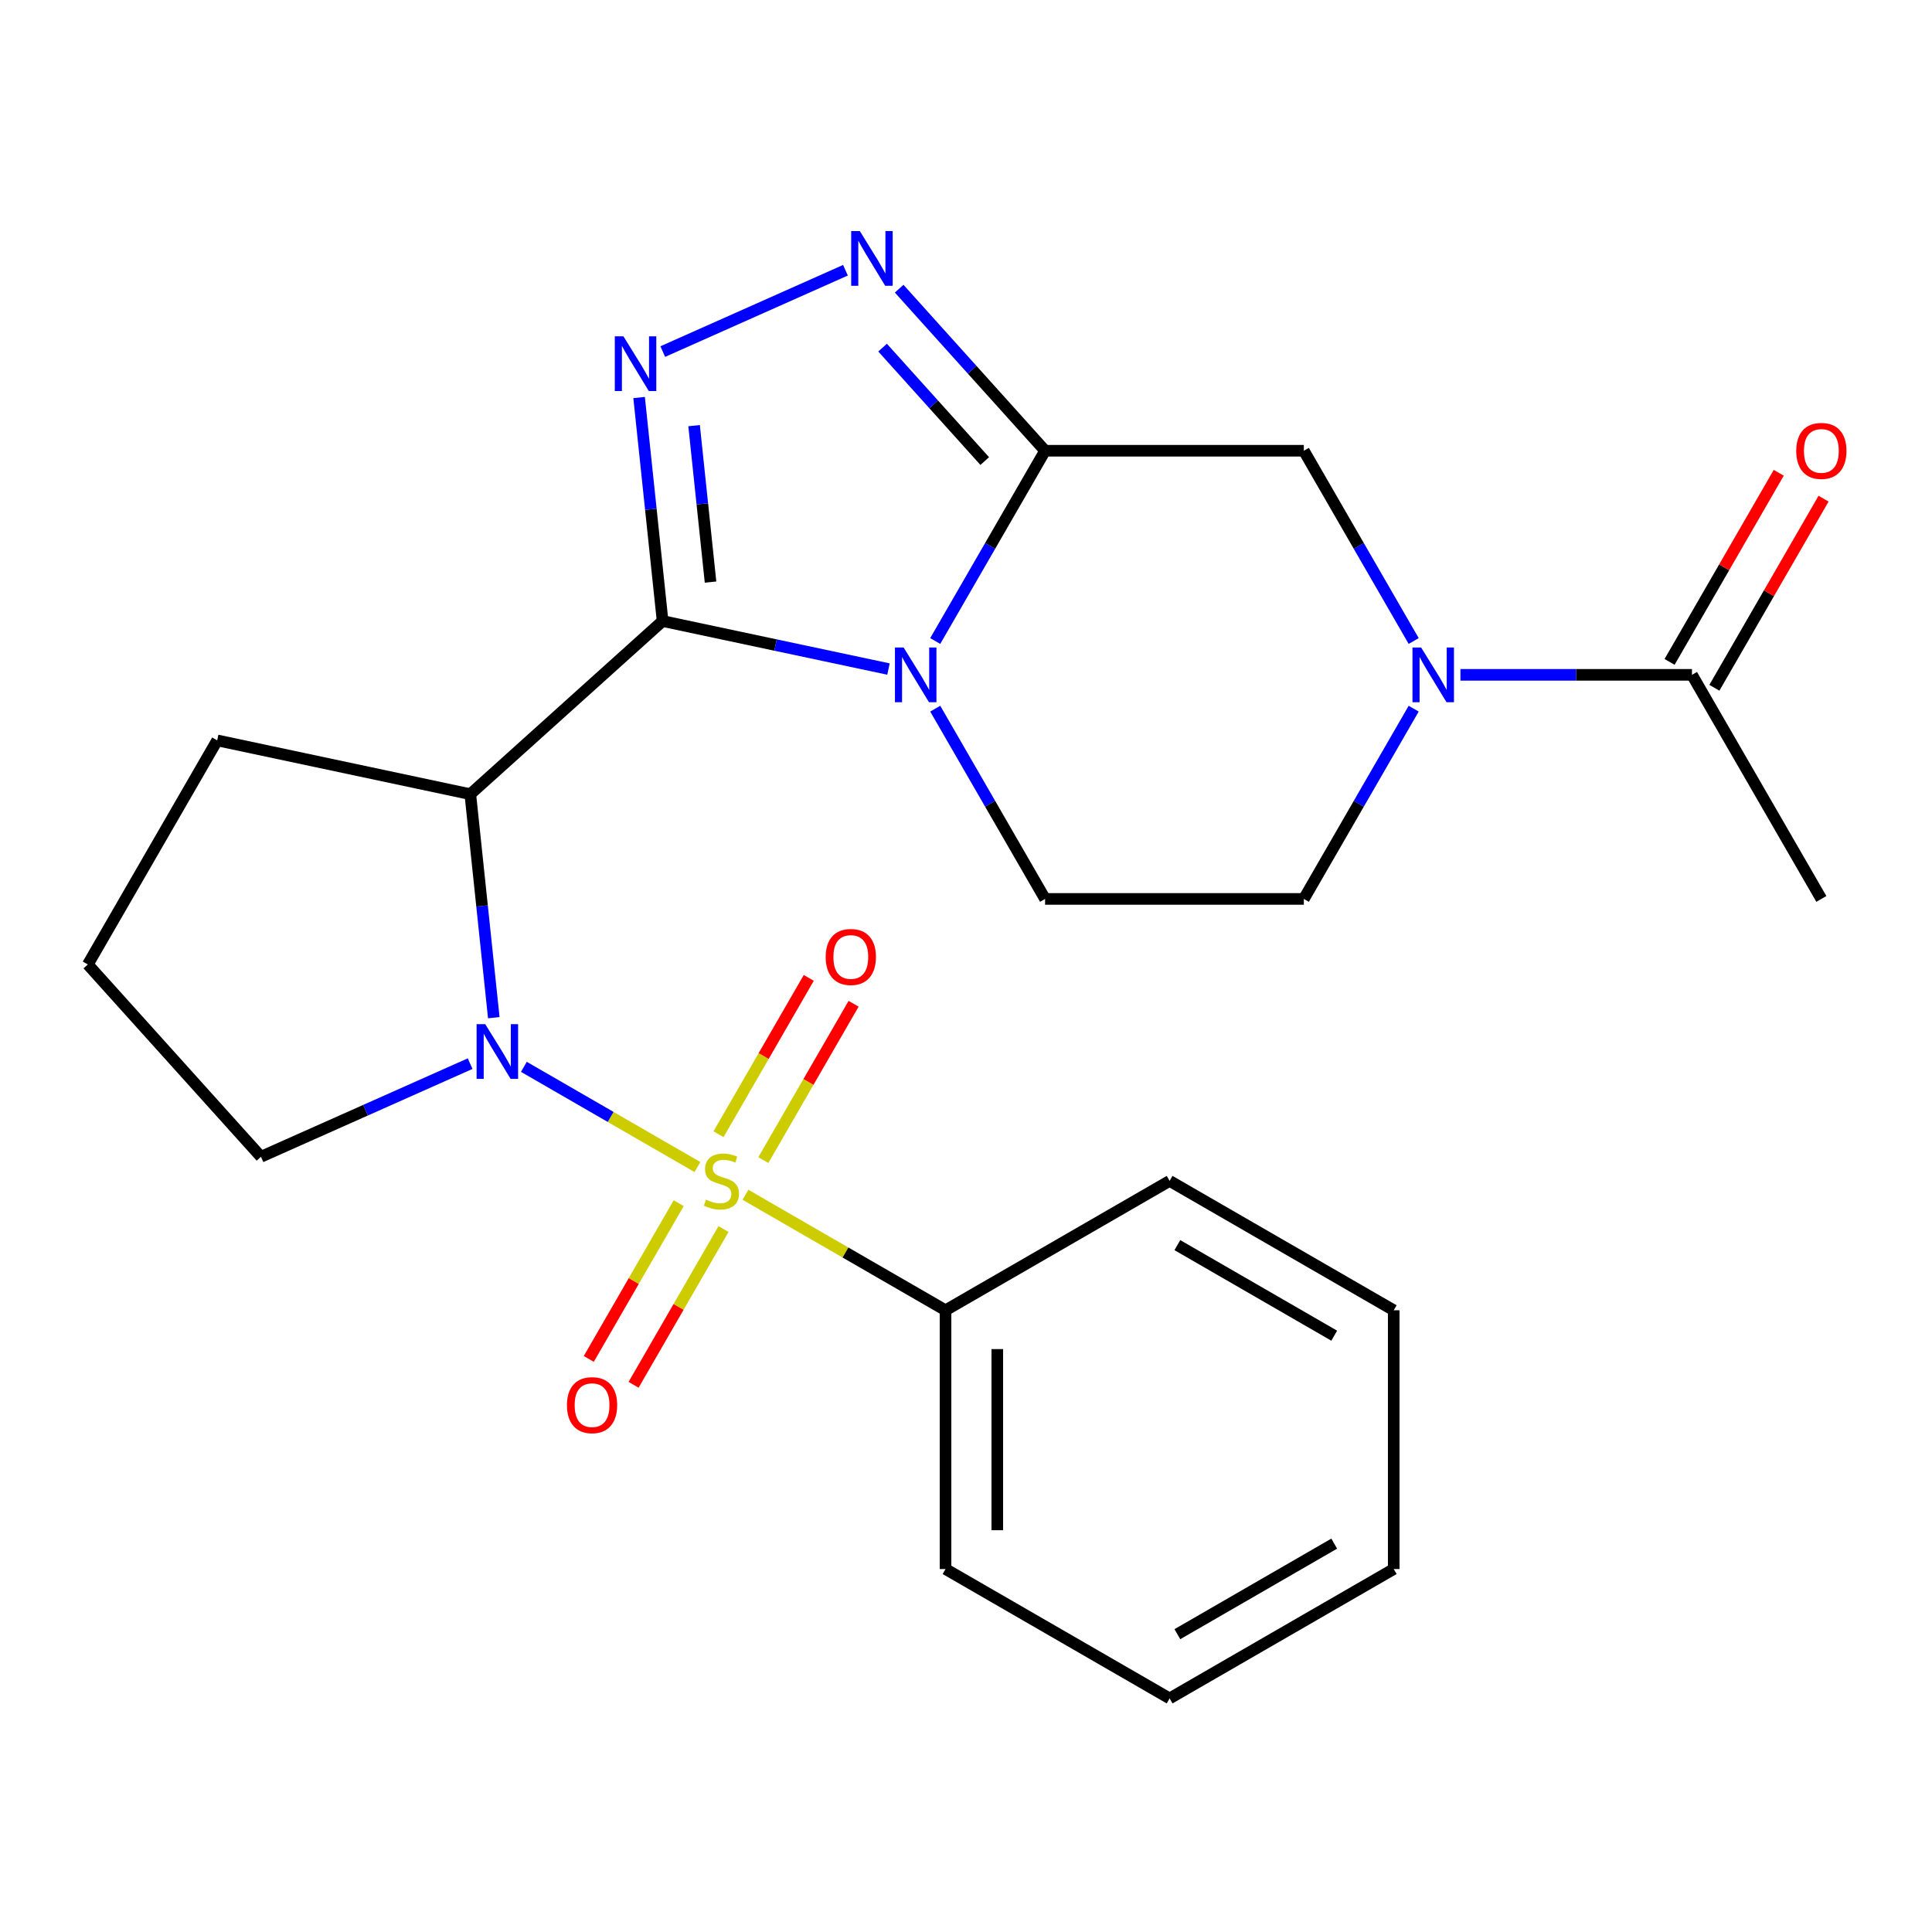 <?xml version='1.0' encoding='iso-8859-1'?>
<svg version='1.1' baseProfile='full'
              xmlns='http://www.w3.org/2000/svg'
                      xmlns:rdkit='http://www.rdkit.org/xml'
                      xmlns:xlink='http://www.w3.org/1999/xlink'
                  xml:space='preserve'
width='1000px' height='1000px' viewBox='0 0 1000 1000'>
<!-- END OF HEADER -->
<rect style='opacity:1.0;fill:#FFFFFF;stroke:none' width='1000' height='1000' x='0' y='0'> </rect>
<path class='bond-2' d='M 360.988,604.056 L 316.072,578.124' style='fill:none;fill-rule:evenodd;stroke:#CCCC00;stroke-width:6px;stroke-linecap:butt;stroke-linejoin:miter;stroke-opacity:1' />
<path class='bond-2' d='M 316.072,578.124 L 271.156,552.192' style='fill:none;fill-rule:evenodd;stroke:#0000FF;stroke-width:6px;stroke-linecap:butt;stroke-linejoin:miter;stroke-opacity:1' />
<path class='bond-11' d='M 395.1,600.46 L 418.459,560.002' style='fill:none;fill-rule:evenodd;stroke:#CCCC00;stroke-width:6px;stroke-linecap:butt;stroke-linejoin:miter;stroke-opacity:1' />
<path class='bond-11' d='M 418.459,560.002 L 441.818,519.543' style='fill:none;fill-rule:evenodd;stroke:#FF0000;stroke-width:6px;stroke-linecap:butt;stroke-linejoin:miter;stroke-opacity:1' />
<path class='bond-11' d='M 371.902,587.067 L 395.261,546.608' style='fill:none;fill-rule:evenodd;stroke:#CCCC00;stroke-width:6px;stroke-linecap:butt;stroke-linejoin:miter;stroke-opacity:1' />
<path class='bond-11' d='M 395.261,546.608 L 418.62,506.15' style='fill:none;fill-rule:evenodd;stroke:#FF0000;stroke-width:6px;stroke-linecap:butt;stroke-linejoin:miter;stroke-opacity:1' />
<path class='bond-12' d='M 351.293,622.763 L 328.02,663.073' style='fill:none;fill-rule:evenodd;stroke:#CCCC00;stroke-width:6px;stroke-linecap:butt;stroke-linejoin:miter;stroke-opacity:1' />
<path class='bond-12' d='M 328.02,663.073 L 304.748,703.382' style='fill:none;fill-rule:evenodd;stroke:#FF0000;stroke-width:6px;stroke-linecap:butt;stroke-linejoin:miter;stroke-opacity:1' />
<path class='bond-12' d='M 374.491,636.157 L 351.218,676.466' style='fill:none;fill-rule:evenodd;stroke:#CCCC00;stroke-width:6px;stroke-linecap:butt;stroke-linejoin:miter;stroke-opacity:1' />
<path class='bond-12' d='M 351.218,676.466 L 327.945,716.775' style='fill:none;fill-rule:evenodd;stroke:#FF0000;stroke-width:6px;stroke-linecap:butt;stroke-linejoin:miter;stroke-opacity:1' />
<path class='bond-13' d='M 385.844,618.407 L 437.625,648.303' style='fill:none;fill-rule:evenodd;stroke:#CCCC00;stroke-width:6px;stroke-linecap:butt;stroke-linejoin:miter;stroke-opacity:1' />
<path class='bond-13' d='M 437.625,648.303 L 489.405,678.198' style='fill:none;fill-rule:evenodd;stroke:#000000;stroke-width:6px;stroke-linecap:butt;stroke-linejoin:miter;stroke-opacity:1' />
<path class='bond-0' d='M 342.958,321.448 L 243.427,411.066' style='fill:none;fill-rule:evenodd;stroke:#000000;stroke-width:6px;stroke-linecap:butt;stroke-linejoin:miter;stroke-opacity:1' />
<path class='bond-1' d='M 342.958,321.448 L 401.417,333.874' style='fill:none;fill-rule:evenodd;stroke:#000000;stroke-width:6px;stroke-linecap:butt;stroke-linejoin:miter;stroke-opacity:1' />
<path class='bond-1' d='M 401.417,333.874 L 459.876,346.299' style='fill:none;fill-rule:evenodd;stroke:#0000FF;stroke-width:6px;stroke-linecap:butt;stroke-linejoin:miter;stroke-opacity:1' />
<path class='bond-4' d='M 342.958,321.448 L 336.879,263.602' style='fill:none;fill-rule:evenodd;stroke:#000000;stroke-width:6px;stroke-linecap:butt;stroke-linejoin:miter;stroke-opacity:1' />
<path class='bond-4' d='M 336.879,263.602 L 330.799,205.757' style='fill:none;fill-rule:evenodd;stroke:#0000FF;stroke-width:6px;stroke-linecap:butt;stroke-linejoin:miter;stroke-opacity:1' />
<path class='bond-4' d='M 367.774,301.294 L 363.518,260.802' style='fill:none;fill-rule:evenodd;stroke:#000000;stroke-width:6px;stroke-linecap:butt;stroke-linejoin:miter;stroke-opacity:1' />
<path class='bond-4' d='M 363.518,260.802 L 359.263,220.311' style='fill:none;fill-rule:evenodd;stroke:#0000FF;stroke-width:6px;stroke-linecap:butt;stroke-linejoin:miter;stroke-opacity:1' />
<path class='bond-3' d='M 484.073,331.786 L 512.502,282.545' style='fill:none;fill-rule:evenodd;stroke:#0000FF;stroke-width:6px;stroke-linecap:butt;stroke-linejoin:miter;stroke-opacity:1' />
<path class='bond-3' d='M 512.502,282.545 L 540.931,233.305' style='fill:none;fill-rule:evenodd;stroke:#000000;stroke-width:6px;stroke-linecap:butt;stroke-linejoin:miter;stroke-opacity:1' />
<path class='bond-10' d='M 484.073,366.802 L 512.502,416.043' style='fill:none;fill-rule:evenodd;stroke:#0000FF;stroke-width:6px;stroke-linecap:butt;stroke-linejoin:miter;stroke-opacity:1' />
<path class='bond-10' d='M 512.502,416.043 L 540.931,465.283' style='fill:none;fill-rule:evenodd;stroke:#000000;stroke-width:6px;stroke-linecap:butt;stroke-linejoin:miter;stroke-opacity:1' />
<path class='bond-5' d='M 255.587,526.757 L 249.507,468.912' style='fill:none;fill-rule:evenodd;stroke:#0000FF;stroke-width:6px;stroke-linecap:butt;stroke-linejoin:miter;stroke-opacity:1' />
<path class='bond-5' d='M 249.507,468.912 L 243.427,411.066' style='fill:none;fill-rule:evenodd;stroke:#000000;stroke-width:6px;stroke-linecap:butt;stroke-linejoin:miter;stroke-opacity:1' />
<path class='bond-16' d='M 243.338,550.538 L 189.206,574.639' style='fill:none;fill-rule:evenodd;stroke:#0000FF;stroke-width:6px;stroke-linecap:butt;stroke-linejoin:miter;stroke-opacity:1' />
<path class='bond-16' d='M 189.206,574.639 L 135.073,598.741' style='fill:none;fill-rule:evenodd;stroke:#000000;stroke-width:6px;stroke-linecap:butt;stroke-linejoin:miter;stroke-opacity:1' />
<path class='bond-8' d='M 540.931,233.305 L 674.864,233.305' style='fill:none;fill-rule:evenodd;stroke:#000000;stroke-width:6px;stroke-linecap:butt;stroke-linejoin:miter;stroke-opacity:1' />
<path class='bond-27' d='M 540.931,233.305 L 503.166,191.362' style='fill:none;fill-rule:evenodd;stroke:#000000;stroke-width:6px;stroke-linecap:butt;stroke-linejoin:miter;stroke-opacity:1' />
<path class='bond-27' d='M 503.166,191.362 L 465.401,149.42' style='fill:none;fill-rule:evenodd;stroke:#0000FF;stroke-width:6px;stroke-linecap:butt;stroke-linejoin:miter;stroke-opacity:1' />
<path class='bond-27' d='M 509.695,238.646 L 483.259,209.286' style='fill:none;fill-rule:evenodd;stroke:#000000;stroke-width:6px;stroke-linecap:butt;stroke-linejoin:miter;stroke-opacity:1' />
<path class='bond-27' d='M 483.259,209.286 L 456.824,179.926' style='fill:none;fill-rule:evenodd;stroke:#0000FF;stroke-width:6px;stroke-linecap:butt;stroke-linejoin:miter;stroke-opacity:1' />
<path class='bond-6' d='M 343.047,181.976 L 437.61,139.874' style='fill:none;fill-rule:evenodd;stroke:#0000FF;stroke-width:6px;stroke-linecap:butt;stroke-linejoin:miter;stroke-opacity:1' />
<path class='bond-17' d='M 243.427,411.066 L 112.421,383.22' style='fill:none;fill-rule:evenodd;stroke:#000000;stroke-width:6px;stroke-linecap:butt;stroke-linejoin:miter;stroke-opacity:1' />
<path class='bond-7' d='M 731.722,366.802 L 703.293,416.043' style='fill:none;fill-rule:evenodd;stroke:#0000FF;stroke-width:6px;stroke-linecap:butt;stroke-linejoin:miter;stroke-opacity:1' />
<path class='bond-7' d='M 703.293,416.043 L 674.864,465.283' style='fill:none;fill-rule:evenodd;stroke:#000000;stroke-width:6px;stroke-linecap:butt;stroke-linejoin:miter;stroke-opacity:1' />
<path class='bond-9' d='M 755.918,349.294 L 815.841,349.294' style='fill:none;fill-rule:evenodd;stroke:#0000FF;stroke-width:6px;stroke-linecap:butt;stroke-linejoin:miter;stroke-opacity:1' />
<path class='bond-9' d='M 815.841,349.294 L 875.763,349.294' style='fill:none;fill-rule:evenodd;stroke:#000000;stroke-width:6px;stroke-linecap:butt;stroke-linejoin:miter;stroke-opacity:1' />
<path class='bond-28' d='M 731.722,331.786 L 703.293,282.545' style='fill:none;fill-rule:evenodd;stroke:#0000FF;stroke-width:6px;stroke-linecap:butt;stroke-linejoin:miter;stroke-opacity:1' />
<path class='bond-28' d='M 703.293,282.545 L 674.864,233.305' style='fill:none;fill-rule:evenodd;stroke:#000000;stroke-width:6px;stroke-linecap:butt;stroke-linejoin:miter;stroke-opacity:1' />
<path class='bond-15' d='M 887.362,355.991 L 915.618,307.05' style='fill:none;fill-rule:evenodd;stroke:#000000;stroke-width:6px;stroke-linecap:butt;stroke-linejoin:miter;stroke-opacity:1' />
<path class='bond-15' d='M 915.618,307.05 L 943.873,258.11' style='fill:none;fill-rule:evenodd;stroke:#FF0000;stroke-width:6px;stroke-linecap:butt;stroke-linejoin:miter;stroke-opacity:1' />
<path class='bond-15' d='M 864.164,342.597 L 892.42,293.657' style='fill:none;fill-rule:evenodd;stroke:#000000;stroke-width:6px;stroke-linecap:butt;stroke-linejoin:miter;stroke-opacity:1' />
<path class='bond-15' d='M 892.42,293.657 L 920.675,244.716' style='fill:none;fill-rule:evenodd;stroke:#FF0000;stroke-width:6px;stroke-linecap:butt;stroke-linejoin:miter;stroke-opacity:1' />
<path class='bond-18' d='M 875.763,349.294 L 942.729,465.283' style='fill:none;fill-rule:evenodd;stroke:#000000;stroke-width:6px;stroke-linecap:butt;stroke-linejoin:miter;stroke-opacity:1' />
<path class='bond-14' d='M 540.931,465.283 L 674.864,465.283' style='fill:none;fill-rule:evenodd;stroke:#000000;stroke-width:6px;stroke-linecap:butt;stroke-linejoin:miter;stroke-opacity:1' />
<path class='bond-20' d='M 489.405,678.198 L 489.405,812.131' style='fill:none;fill-rule:evenodd;stroke:#000000;stroke-width:6px;stroke-linecap:butt;stroke-linejoin:miter;stroke-opacity:1' />
<path class='bond-20' d='M 516.192,698.288 L 516.192,792.041' style='fill:none;fill-rule:evenodd;stroke:#000000;stroke-width:6px;stroke-linecap:butt;stroke-linejoin:miter;stroke-opacity:1' />
<path class='bond-21' d='M 489.405,678.198 L 605.394,611.232' style='fill:none;fill-rule:evenodd;stroke:#000000;stroke-width:6px;stroke-linecap:butt;stroke-linejoin:miter;stroke-opacity:1' />
<path class='bond-19' d='M 135.073,598.741 L 45.455,499.209' style='fill:none;fill-rule:evenodd;stroke:#000000;stroke-width:6px;stroke-linecap:butt;stroke-linejoin:miter;stroke-opacity:1' />
<path class='bond-25' d='M 112.421,383.22 L 45.455,499.209' style='fill:none;fill-rule:evenodd;stroke:#000000;stroke-width:6px;stroke-linecap:butt;stroke-linejoin:miter;stroke-opacity:1' />
<path class='bond-23' d='M 489.405,812.131 L 605.394,879.097' style='fill:none;fill-rule:evenodd;stroke:#000000;stroke-width:6px;stroke-linecap:butt;stroke-linejoin:miter;stroke-opacity:1' />
<path class='bond-22' d='M 605.394,611.232 L 721.384,678.198' style='fill:none;fill-rule:evenodd;stroke:#000000;stroke-width:6px;stroke-linecap:butt;stroke-linejoin:miter;stroke-opacity:1' />
<path class='bond-22' d='M 609.399,644.475 L 690.592,691.351' style='fill:none;fill-rule:evenodd;stroke:#000000;stroke-width:6px;stroke-linecap:butt;stroke-linejoin:miter;stroke-opacity:1' />
<path class='bond-24' d='M 721.384,678.198 L 721.384,812.131' style='fill:none;fill-rule:evenodd;stroke:#000000;stroke-width:6px;stroke-linecap:butt;stroke-linejoin:miter;stroke-opacity:1' />
<path class='bond-26' d='M 605.394,879.097 L 721.384,812.131' style='fill:none;fill-rule:evenodd;stroke:#000000;stroke-width:6px;stroke-linecap:butt;stroke-linejoin:miter;stroke-opacity:1' />
<path class='bond-26' d='M 609.399,845.855 L 690.592,798.978' style='fill:none;fill-rule:evenodd;stroke:#000000;stroke-width:6px;stroke-linecap:butt;stroke-linejoin:miter;stroke-opacity:1' />
<path  class='atom-0' d='M 365.416 620.952
Q 365.736 621.072, 367.056 621.632
Q 368.376 622.192, 369.816 622.552
Q 371.296 622.872, 372.736 622.872
Q 375.416 622.872, 376.976 621.592
Q 378.536 620.272, 378.536 617.992
Q 378.536 616.432, 377.736 615.472
Q 376.976 614.512, 375.776 613.992
Q 374.576 613.472, 372.576 612.872
Q 370.056 612.112, 368.536 611.392
Q 367.056 610.672, 365.976 609.152
Q 364.936 607.632, 364.936 605.072
Q 364.936 601.512, 367.336 599.312
Q 369.776 597.112, 374.576 597.112
Q 377.856 597.112, 381.576 598.672
L 380.656 601.752
Q 377.256 600.352, 374.696 600.352
Q 371.936 600.352, 370.416 601.512
Q 368.896 602.632, 368.936 604.592
Q 368.936 606.112, 369.696 607.032
Q 370.496 607.952, 371.616 608.472
Q 372.776 608.992, 374.696 609.592
Q 377.256 610.392, 378.776 611.192
Q 380.296 611.992, 381.376 613.632
Q 382.496 615.232, 382.496 617.992
Q 382.496 621.912, 379.856 624.032
Q 377.256 626.112, 372.896 626.112
Q 370.376 626.112, 368.456 625.552
Q 366.576 625.032, 364.336 624.112
L 365.416 620.952
' fill='#CCCC00'/>
<path  class='atom-2' d='M 467.704 335.134
L 476.984 350.134
Q 477.904 351.614, 479.384 354.294
Q 480.864 356.974, 480.944 357.134
L 480.944 335.134
L 484.704 335.134
L 484.704 363.454
L 480.824 363.454
L 470.864 347.054
Q 469.704 345.134, 468.464 342.934
Q 467.264 340.734, 466.904 340.054
L 466.904 363.454
L 463.224 363.454
L 463.224 335.134
L 467.704 335.134
' fill='#0000FF'/>
<path  class='atom-3' d='M 251.167 530.105
L 260.447 545.105
Q 261.367 546.585, 262.847 549.265
Q 264.327 551.945, 264.407 552.105
L 264.407 530.105
L 268.167 530.105
L 268.167 558.425
L 264.287 558.425
L 254.327 542.025
Q 253.167 540.105, 251.927 537.905
Q 250.727 535.705, 250.367 535.025
L 250.367 558.425
L 246.687 558.425
L 246.687 530.105
L 251.167 530.105
' fill='#0000FF'/>
<path  class='atom-5' d='M 322.699 174.089
L 331.979 189.089
Q 332.899 190.569, 334.379 193.249
Q 335.859 195.929, 335.939 196.089
L 335.939 174.089
L 339.699 174.089
L 339.699 202.409
L 335.819 202.409
L 325.859 186.009
Q 324.699 184.089, 323.459 181.889
Q 322.259 179.689, 321.899 179.009
L 321.899 202.409
L 318.219 202.409
L 318.219 174.089
L 322.699 174.089
' fill='#0000FF'/>
<path  class='atom-7' d='M 445.052 119.613
L 454.332 134.613
Q 455.252 136.093, 456.732 138.773
Q 458.212 141.453, 458.292 141.613
L 458.292 119.613
L 462.052 119.613
L 462.052 147.933
L 458.172 147.933
L 448.212 131.533
Q 447.052 129.613, 445.812 127.413
Q 444.612 125.213, 444.252 124.533
L 444.252 147.933
L 440.572 147.933
L 440.572 119.613
L 445.052 119.613
' fill='#0000FF'/>
<path  class='atom-8' d='M 735.57 335.134
L 744.85 350.134
Q 745.77 351.614, 747.25 354.294
Q 748.73 356.974, 748.81 357.134
L 748.81 335.134
L 752.57 335.134
L 752.57 363.454
L 748.69 363.454
L 738.73 347.054
Q 737.57 345.134, 736.33 342.934
Q 735.13 340.734, 734.77 340.054
L 734.77 363.454
L 731.09 363.454
L 731.09 335.134
L 735.57 335.134
' fill='#0000FF'/>
<path  class='atom-12' d='M 427.382 495.323
Q 427.382 488.523, 430.742 484.723
Q 434.102 480.923, 440.382 480.923
Q 446.662 480.923, 450.022 484.723
Q 453.382 488.523, 453.382 495.323
Q 453.382 502.203, 449.982 506.123
Q 446.582 510.003, 440.382 510.003
Q 434.142 510.003, 430.742 506.123
Q 427.382 502.243, 427.382 495.323
M 440.382 506.803
Q 444.702 506.803, 447.022 503.923
Q 449.382 501.003, 449.382 495.323
Q 449.382 489.763, 447.022 486.963
Q 444.702 484.123, 440.382 484.123
Q 436.062 484.123, 433.702 486.923
Q 431.382 489.723, 431.382 495.323
Q 431.382 501.043, 433.702 503.923
Q 436.062 506.803, 440.382 506.803
' fill='#FF0000'/>
<path  class='atom-13' d='M 293.45 727.301
Q 293.45 720.501, 296.81 716.701
Q 300.17 712.901, 306.45 712.901
Q 312.73 712.901, 316.09 716.701
Q 319.45 720.501, 319.45 727.301
Q 319.45 734.181, 316.05 738.101
Q 312.65 741.981, 306.45 741.981
Q 300.21 741.981, 296.81 738.101
Q 293.45 734.221, 293.45 727.301
M 306.45 738.781
Q 310.77 738.781, 313.09 735.901
Q 315.45 732.981, 315.45 727.301
Q 315.45 721.741, 313.09 718.941
Q 310.77 716.101, 306.45 716.101
Q 302.13 716.101, 299.77 718.901
Q 297.45 721.701, 297.45 727.301
Q 297.45 733.021, 299.77 735.901
Q 302.13 738.781, 306.45 738.781
' fill='#FF0000'/>
<path  class='atom-16' d='M 929.729 233.385
Q 929.729 226.585, 933.089 222.785
Q 936.449 218.985, 942.729 218.985
Q 949.009 218.985, 952.369 222.785
Q 955.729 226.585, 955.729 233.385
Q 955.729 240.265, 952.329 244.185
Q 948.929 248.065, 942.729 248.065
Q 936.489 248.065, 933.089 244.185
Q 929.729 240.305, 929.729 233.385
M 942.729 244.865
Q 947.049 244.865, 949.369 241.985
Q 951.729 239.065, 951.729 233.385
Q 951.729 227.825, 949.369 225.025
Q 947.049 222.185, 942.729 222.185
Q 938.409 222.185, 936.049 224.985
Q 933.729 227.785, 933.729 233.385
Q 933.729 239.105, 936.049 241.985
Q 938.409 244.865, 942.729 244.865
' fill='#FF0000'/>
</svg>
